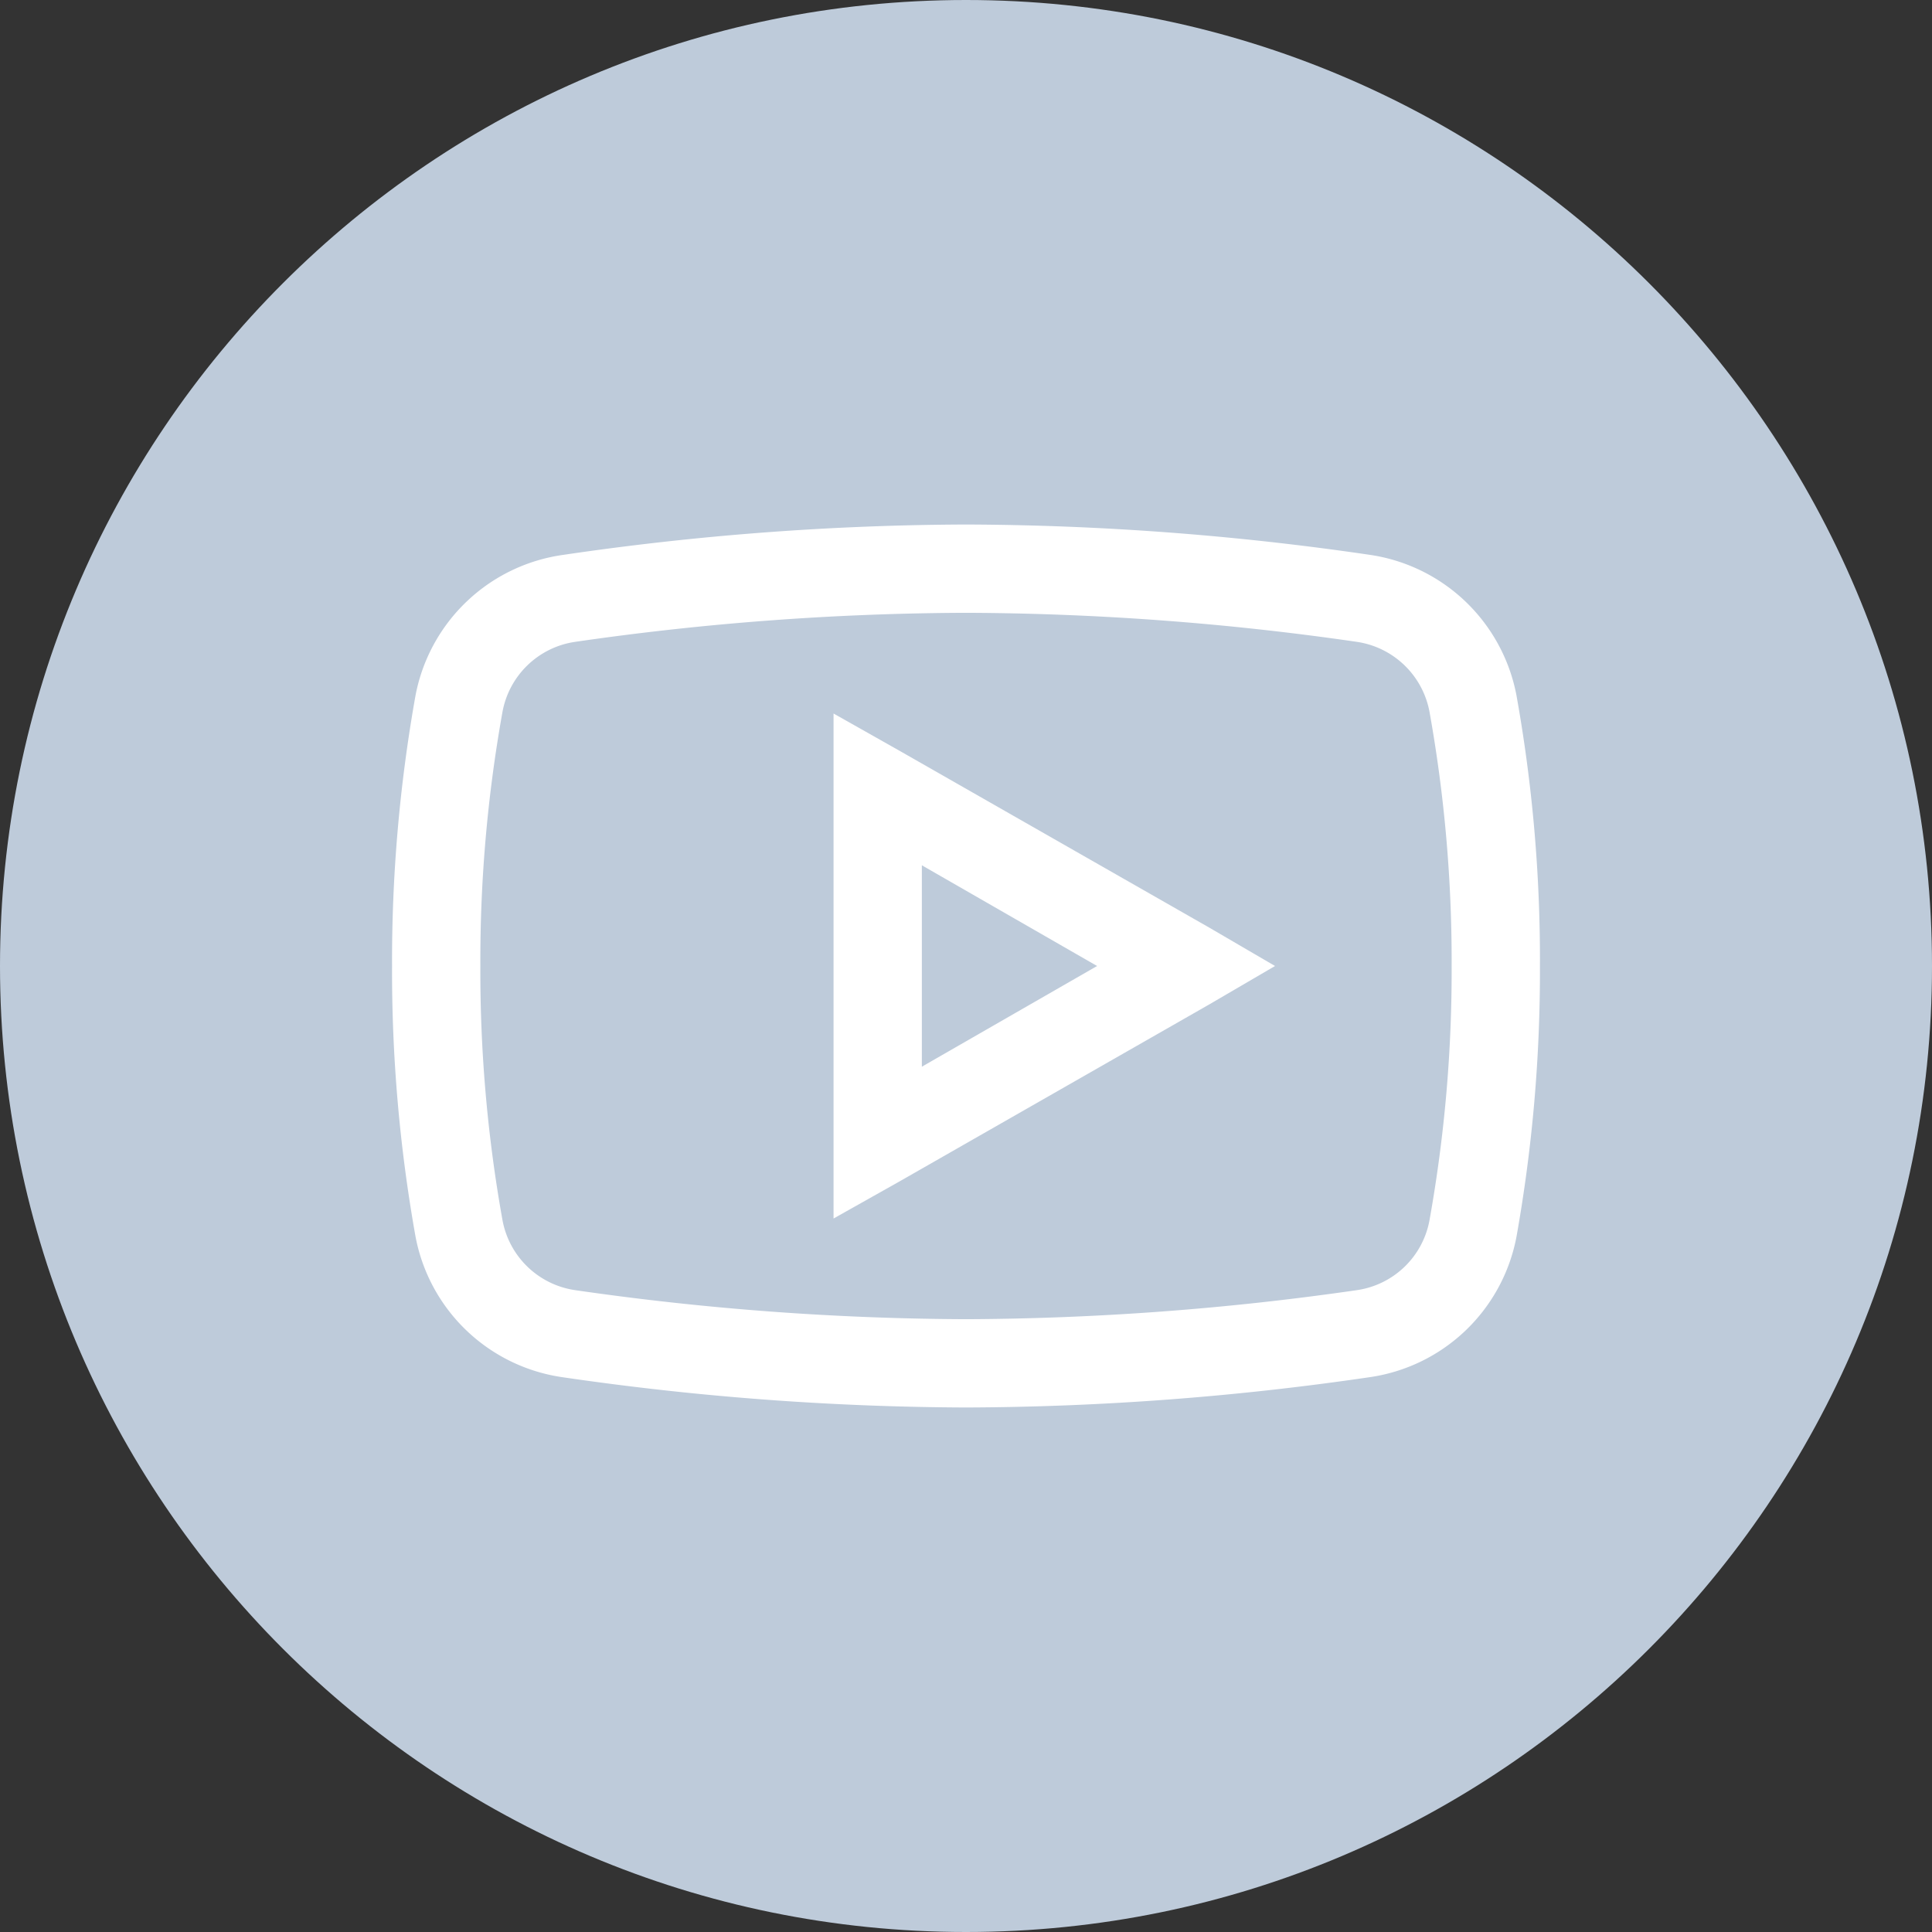 <svg id="Layer_1" data-name="Layer 1" xmlns="http://www.w3.org/2000/svg" viewBox="0 0 512 512"><rect x="0" y="0" width="512" height="512" fill="#333333" stroke="none"/><defs><style>.cls-1{fill:#becbda;fill-rule:evenodd;}.cls-2{fill:#fff;}</style></defs><path class="cls-1" d="M256,0C397.3,0,512,114.7,512,256S397.3,512,256,512,0,397.3,0,256,114.7,0,256,0Z"/><path class="cls-2" d="M256,139a749.21,749.21,0,0,0-106.76,8.05,46.37,46.37,0,0,0-39.13,37.29A399.62,399.62,0,0,0,103.9,256a399.53,399.53,0,0,0,6.21,71.66A46.33,46.33,0,0,0,149.24,365,756.83,756.83,0,0,0,256,373,753.29,753.29,0,0,0,362.76,365a46.31,46.31,0,0,0,39.13-37.29A400.93,400.93,0,0,0,408.1,256a396.28,396.28,0,0,0-6.21-71.66A46.39,46.39,0,0,0,362.76,147,752.59,752.59,0,0,0,256,139Zm0,23.4a737.8,737.8,0,0,1,103.47,7.68,23,23,0,0,1,19.38,18.65A373.69,373.69,0,0,1,384.7,256a374.06,374.06,0,0,1-5.85,67.27,22.89,22.89,0,0,1-19.38,18.65A742.73,742.73,0,0,1,256,349.6a741.82,741.82,0,0,1-103.47-7.68,22.95,22.95,0,0,1-19.38-18.65A373.22,373.22,0,0,1,127.3,256a372.85,372.85,0,0,1,5.85-67.27,22.95,22.95,0,0,1,19.38-18.65A737.15,737.15,0,0,1,256,162.4Zm-35.1,26.69V322.92l17.55-9.87,81.9-46.8L337.9,256l-17.55-10.24L238.45,199Zm23.4,40.22L290.74,256,244.3,282.69Z"/></svg>